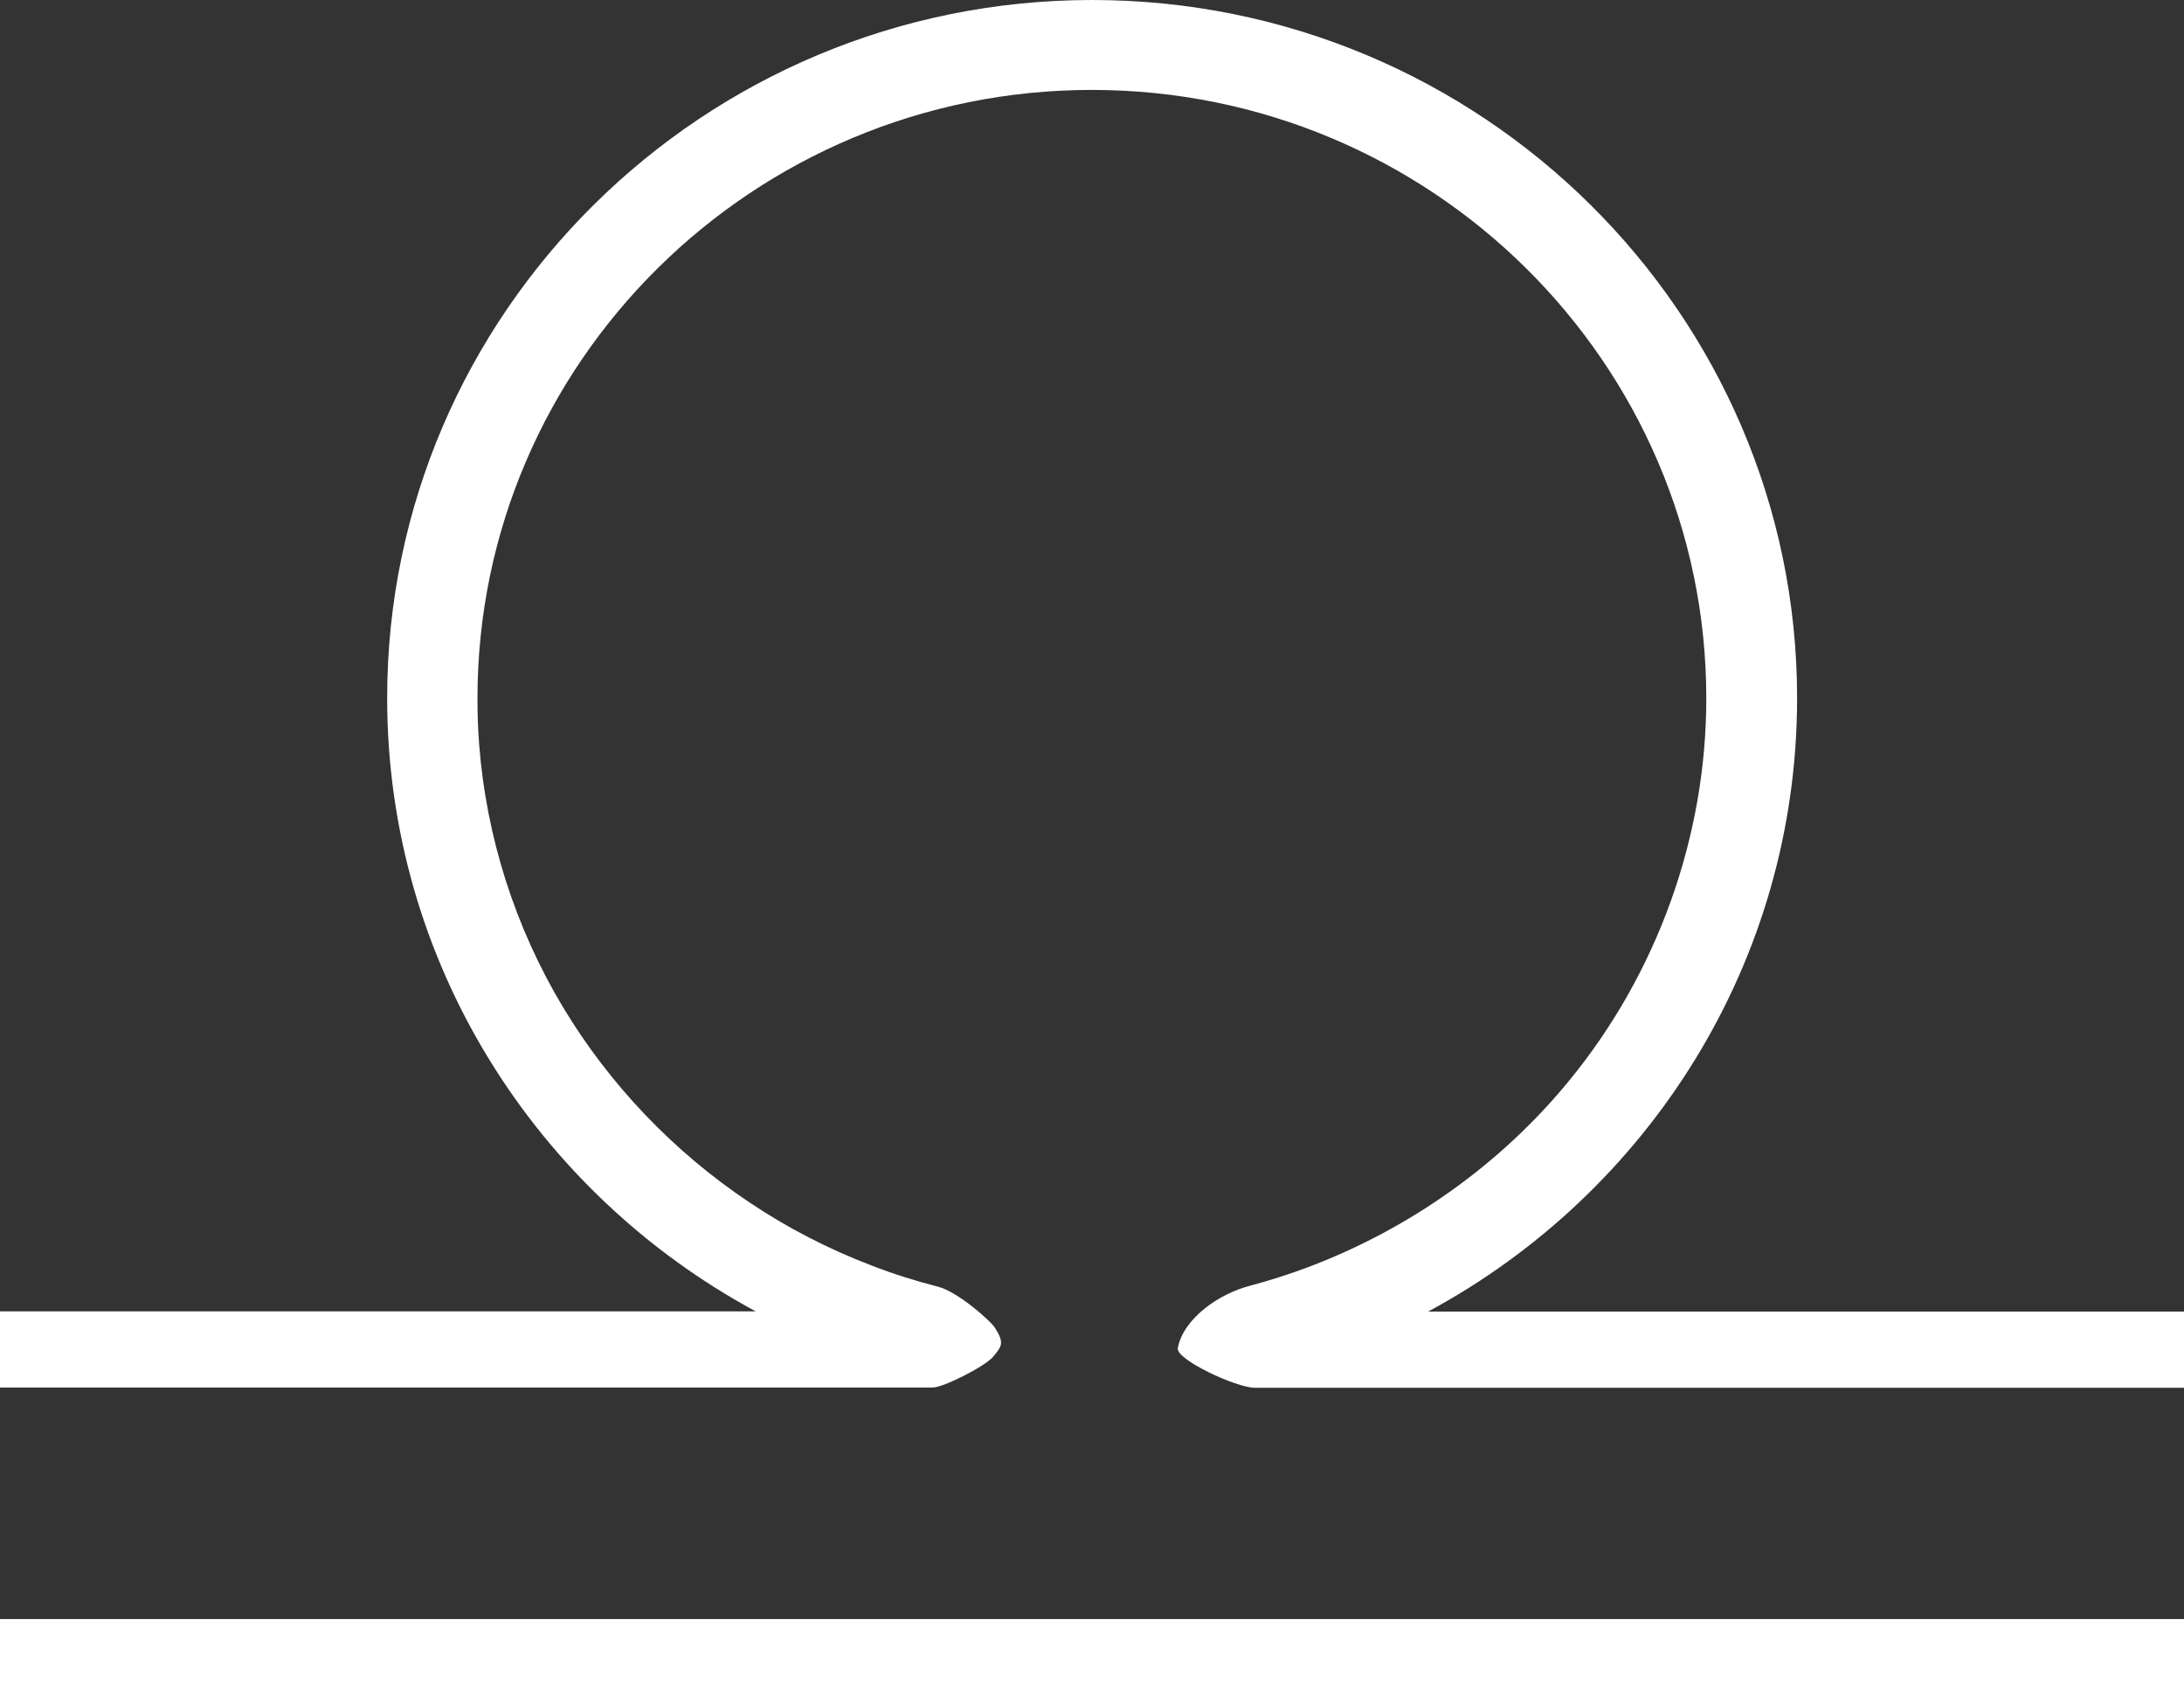<svg width="85" height="66" viewBox="0 0 85 66" fill="none" xmlns="http://www.w3.org/2000/svg">
<rect x="0" y="0" width="85" height="66" fill="#333333" stroke="none"/>
<path d="M55.596 51.028C64.137 46.419 69.942 37.455 69.942 27.165C69.942 12.19 57.639 0 42.505 0C27.371 0 15.068 12.19 15.068 27.165C15.068 37.445 20.872 46.419 29.413 51.028H0V53.991H36.301C36.709 53.991 38.334 53.172 38.648 52.796C38.999 52.373 39.094 52.26 38.724 51.667C38.553 51.395 37.279 50.266 36.51 50.068C35.627 49.843 34.762 49.57 33.916 49.241C32.244 48.601 30.648 47.783 29.166 46.786C26.221 44.82 23.723 42.205 21.908 39.185C20.046 36.081 18.925 32.564 18.649 28.971C18.602 28.369 18.583 27.776 18.583 27.174C18.583 14.118 29.309 3.499 42.495 3.499C55.682 3.499 66.408 14.118 66.408 27.174C66.408 32.573 64.498 37.878 61.059 42.064C58.399 45.309 54.855 47.82 50.913 49.306C50.162 49.589 49.392 49.833 48.614 50.04C47.464 50.341 46.058 51.291 45.839 52.457C45.754 52.9 48.12 54 48.832 54H85V51.037H55.587L55.596 51.028Z" fill="white"/>
<path d="M85 63H0V66H85V63Z" fill="white"/>
</svg>
